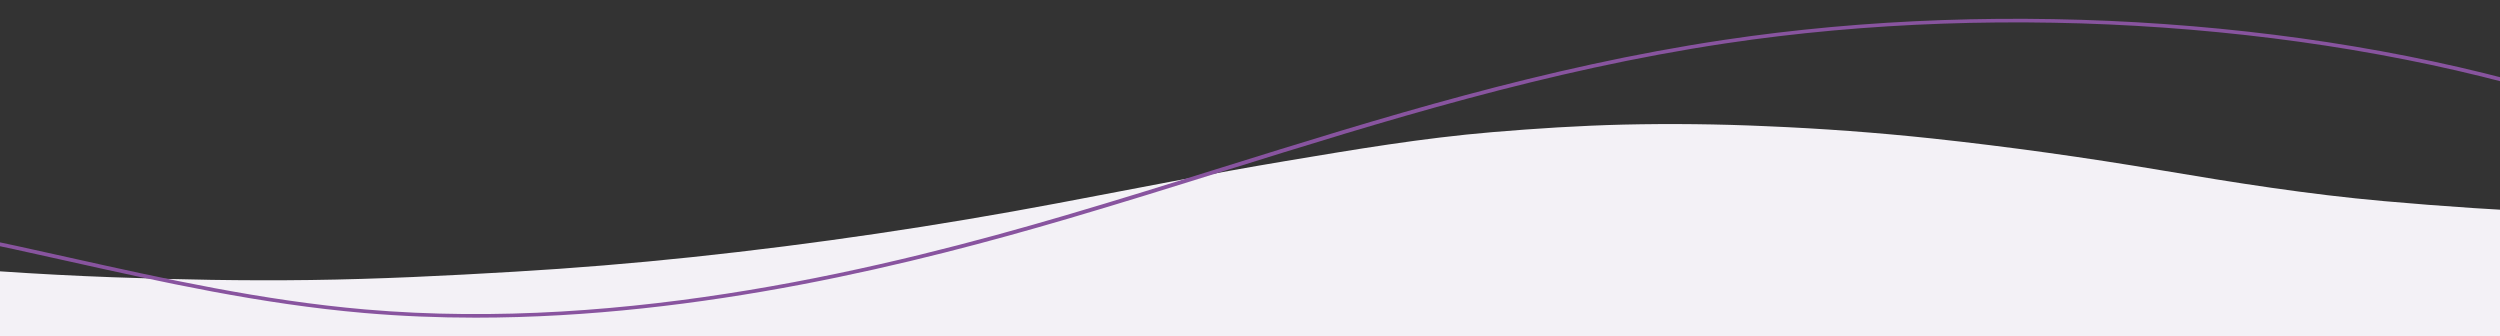 <svg xmlns="http://www.w3.org/2000/svg" width="1330" height="179" viewBox="0 0 1330 179" fill="none"><rect x="0" y="0" width="1330" height="179" fill="#333333" stroke="none"/><g clip-path="url(#clip0_260_1905)"><rect x="-180" y="152" width="1920" height="27" fill="#F3F1F6"></rect><path d="M-181.985 152.469C-180.693 152.617 -179.406 152.862 -178.104 152.892C-175.099 152.954 -172.095 152.915 -169.09 152.915C463.31 152.915 1095.71 152.909 1728.11 152.895C1732.41 152.895 1736.77 153.317 1741 152.469V87.481C1701.36 95.162 1660.93 100.928 1619.92 105.4C1594.97 108.121 1569.91 110.369 1544.72 111.982C1506.88 114.406 1468.82 115.413 1430.76 114.998C1408.39 114.753 1386.05 114.277 1363.75 113.317C1331.8 111.939 1299.98 109.832 1268.29 106.998C1227.95 103.424 1188.74 97.165 1149.61 90.562C1109.55 83.798 1068.98 78.105 1027.98 73.671C998.753 70.554 969.266 68.373 939.643 67.137C914.347 65.997 888.961 65.714 863.61 66.289C840.264 66.857 817.038 68.357 793.907 70.298C756.494 73.45 720.293 79.6 684.047 85.659C643.314 92.471 603.207 100.461 562.889 108.065C498.995 120.12 434.065 129.809 368.032 136.798C336.844 140.101 305.462 142.681 273.886 144.538C237.685 146.694 201.449 148.49 165.063 148.969C130.008 149.442 94.984 148.768 59.985 147.492C-20.204 144.582 -98.926 136.538 -176.416 124.132C-178.324 123.836 -180.142 123.319 -182 122.909L-181.985 152.469Z" fill="#F3F1F6"></path><path d="M253.056 169C233.385 169 213.581 168.221 193.745 166.511C138.585 161.754 86.016 150.043 35.178 138.718C25.966 136.666 16.757 134.615 7.545 132.605C-52.319 119.551 -116.692 107.67 -181.928 109.129C-253.774 110.74 -316.503 130.329 -341.742 159.038L-345 158.228C-319.2 128.882 -255.249 108.859 -182.082 107.22C-116.193 105.746 -51.337 117.698 8.907 130.837C18.134 132.848 27.345 134.901 36.565 136.956C87.214 148.237 139.583 159.903 194.322 164.624C334.381 176.704 473.893 141.868 566.639 114.614C594.423 106.451 622.383 97.722 649.425 89.281C733.984 62.885 821.421 35.59 917.022 21.244C1068.24 -1.448 1238.97 10.641 1373.73 53.581C1408.08 64.529 1440.65 77.51 1472.14 90.065C1494.96 99.161 1518.56 108.567 1542.64 117.12C1612.27 141.85 1674.51 154.2 1732.91 154.876C1806.74 155.742 1875.66 134.884 1900.7 104.185L1904 104.944C1878.39 136.339 1807.93 157.614 1732.83 156.787C1673.72 156.102 1610.86 143.647 1540.64 118.708C1516.48 110.127 1492.84 100.706 1469.99 91.593C1438.56 79.069 1406.07 66.117 1371.88 55.22C1237.95 12.547 1068.28 0.531 917.997 23.082C822.843 37.363 735.609 64.594 651.243 90.929C624.182 99.376 596.202 108.111 568.38 116.287C488.262 139.83 373.385 168.998 253.056 169Z" fill="#88549F"></path></g><defs><clipPath id="clip0_260_1905"><rect width="1330" height="179" fill="white" transform="matrix(-1 0 0 1 1330 0)"></rect></clipPath></defs></svg>